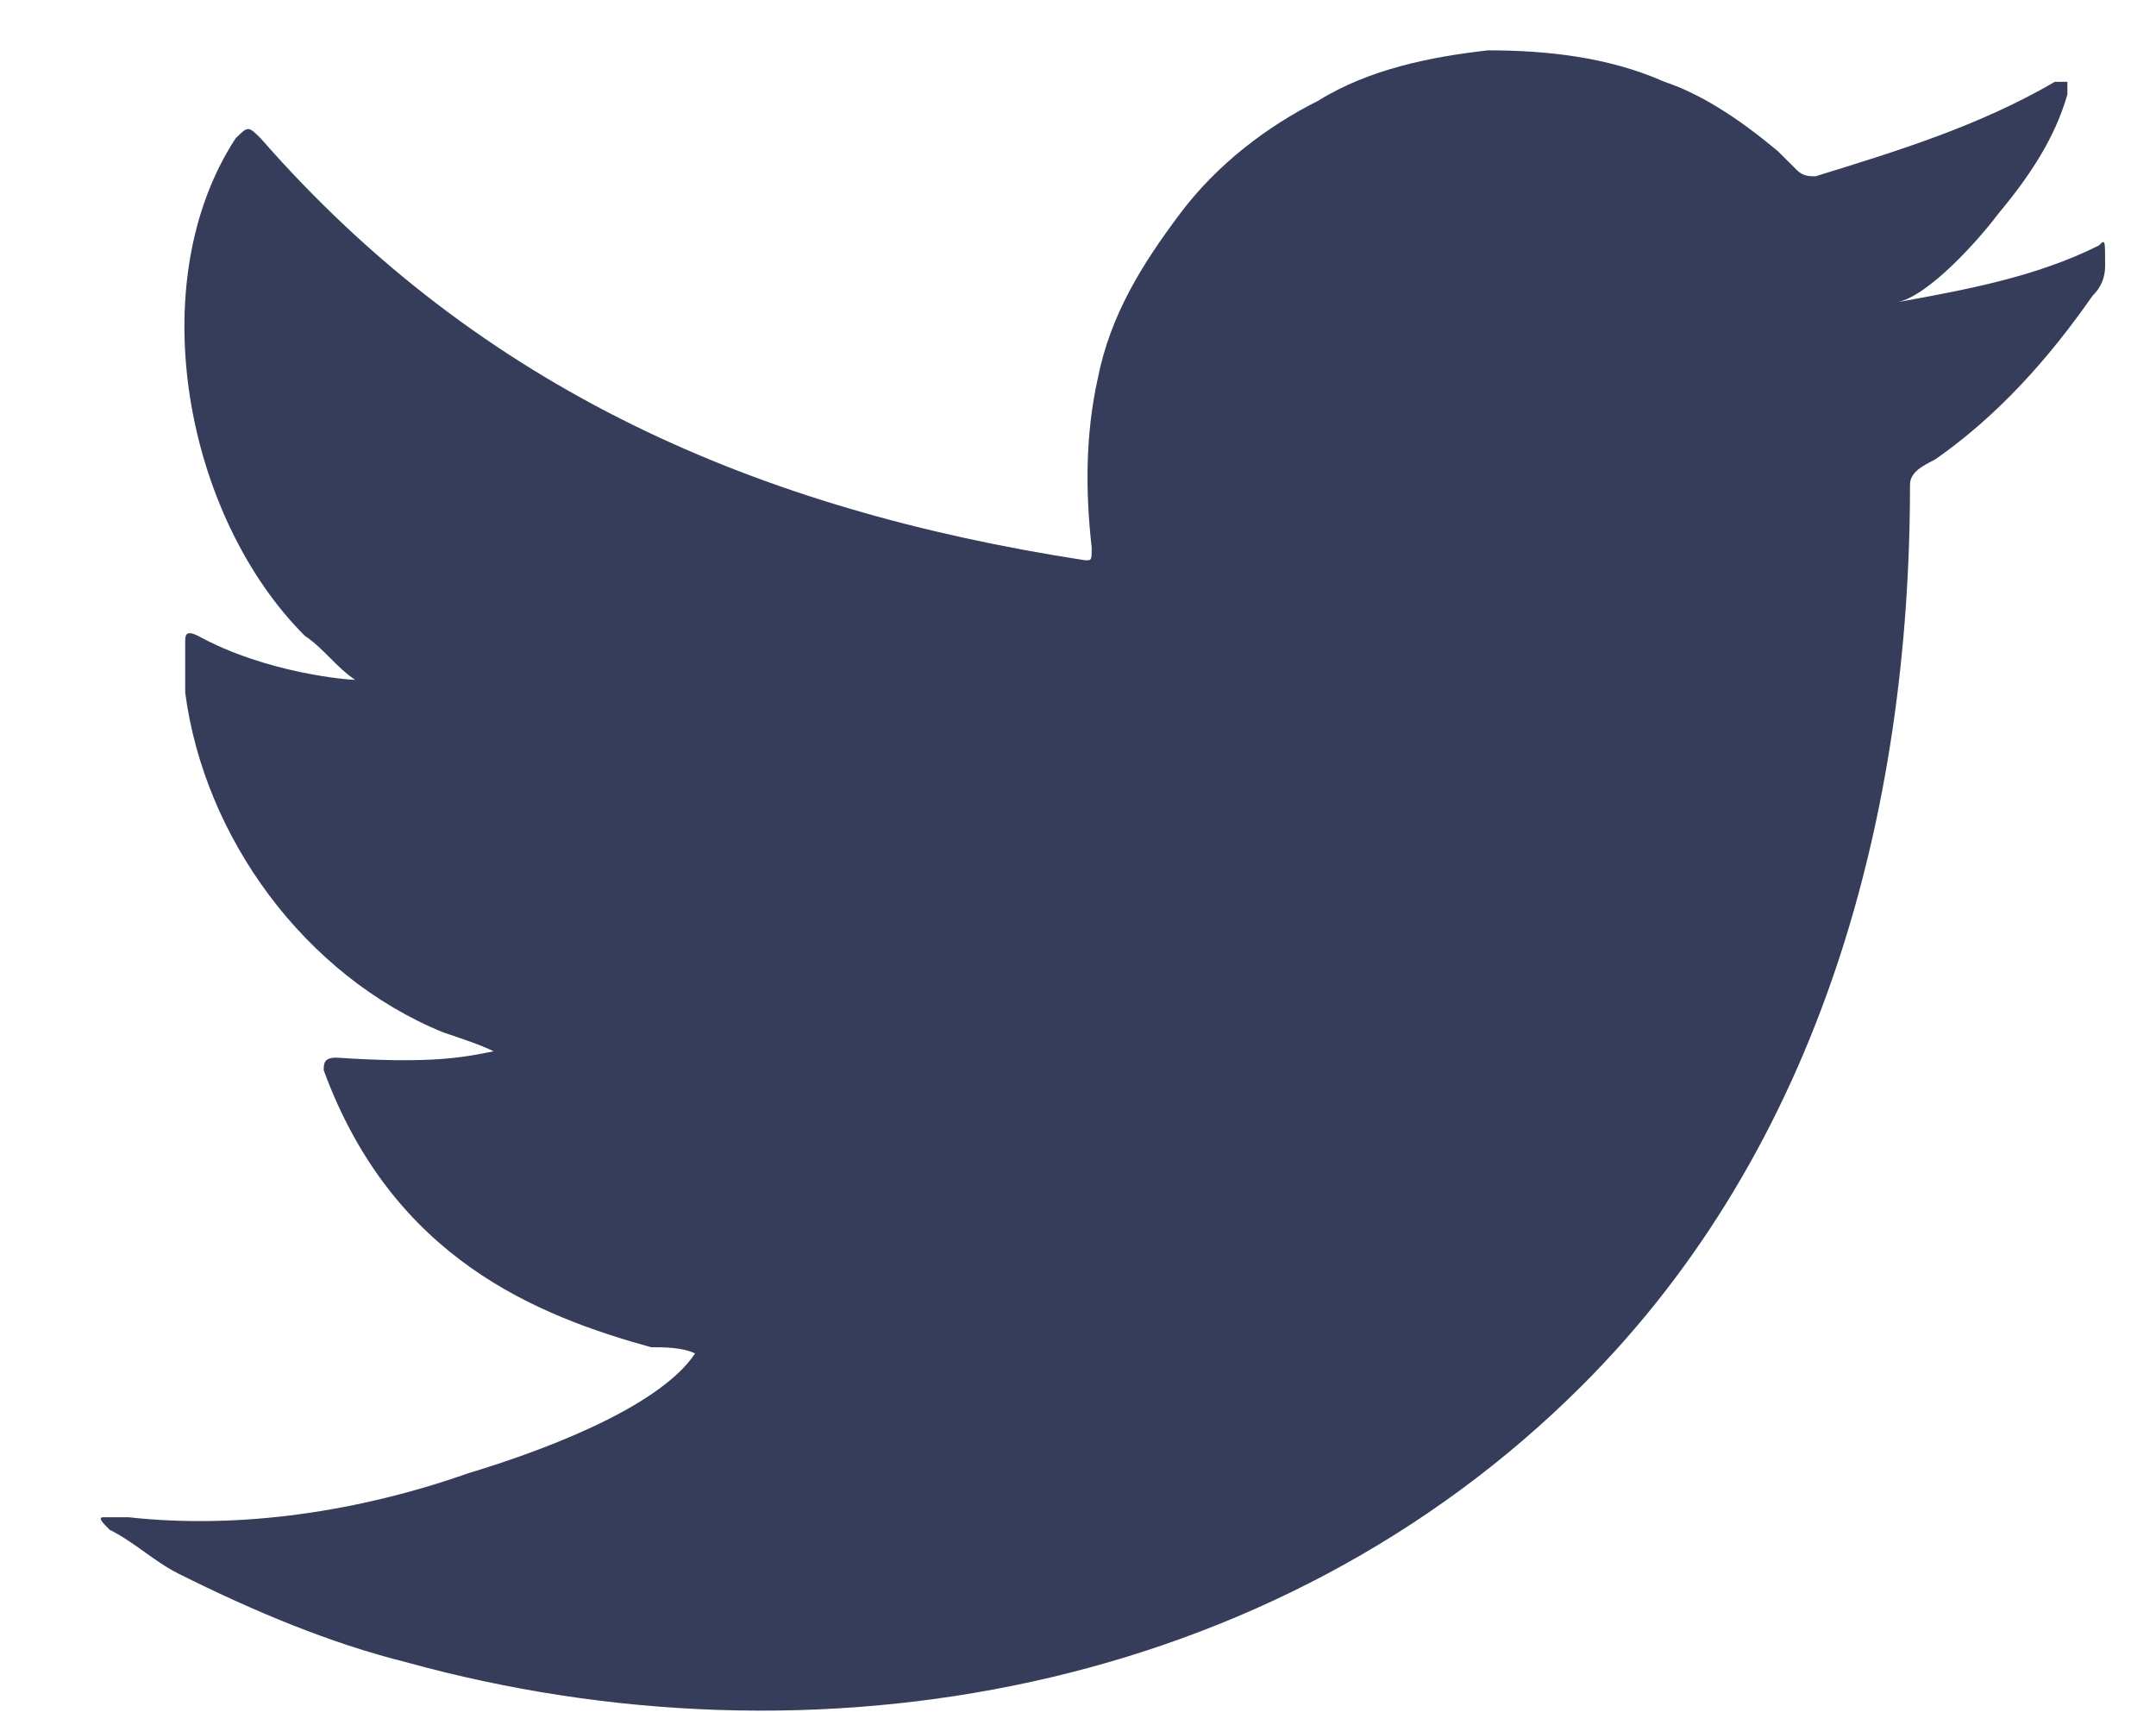 <svg width="20" height="16" viewBox="0 0 20 16" fill="none" xmlns="http://www.w3.org/2000/svg">
<path d="M19.47 2.277C18.886 2.569 18.243 2.686 17.601 2.803C17.893 2.744 18.36 2.219 18.535 1.985C18.827 1.635 19.061 1.284 19.178 0.876C19.178 0.817 19.178 0.817 19.178 0.759C19.119 0.759 19.119 0.759 19.061 0.759C18.36 1.168 17.601 1.401 16.842 1.635C16.784 1.635 16.725 1.635 16.667 1.576C16.608 1.518 16.55 1.459 16.491 1.401C16.141 1.109 15.791 0.876 15.441 0.759C14.915 0.525 14.331 0.467 13.805 0.467C13.28 0.525 12.696 0.642 12.229 0.934C11.762 1.168 11.294 1.518 10.944 1.985C10.594 2.452 10.302 2.919 10.185 3.503C10.068 4.029 10.068 4.554 10.127 5.08C10.127 5.197 10.127 5.197 10.068 5.197C7.032 4.73 4.462 3.62 2.419 1.284C2.302 1.168 2.302 1.168 2.185 1.284C1.309 2.627 1.718 4.788 2.827 5.897C3.003 6.014 3.119 6.189 3.295 6.306C3.236 6.306 2.477 6.248 1.835 5.897C1.718 5.839 1.718 5.897 1.718 5.956C1.718 6.073 1.718 6.248 1.718 6.423C1.893 7.766 2.827 9.051 4.112 9.576C4.287 9.635 4.462 9.693 4.579 9.751C4.287 9.81 3.995 9.868 3.119 9.81C3.003 9.81 3.003 9.868 3.003 9.927C3.645 11.678 4.988 12.204 6.039 12.496C6.156 12.496 6.331 12.496 6.448 12.554C6.097 13.08 4.93 13.489 4.346 13.664C3.353 14.014 2.243 14.189 1.192 14.073C1.017 14.073 0.959 14.073 0.959 14.073C0.9 14.073 0.959 14.131 1.017 14.189C1.251 14.306 1.426 14.481 1.659 14.598C2.36 14.948 3.061 15.241 3.762 15.416C7.557 16.467 11.82 15.708 14.681 12.846C16.9 10.627 17.718 7.532 17.718 4.496C17.718 4.379 17.835 4.321 17.951 4.262C18.535 3.854 19.003 3.328 19.411 2.744C19.528 2.627 19.528 2.511 19.528 2.452C19.528 2.219 19.528 2.219 19.47 2.277Z" fill="#353D5A"/>
</svg>
